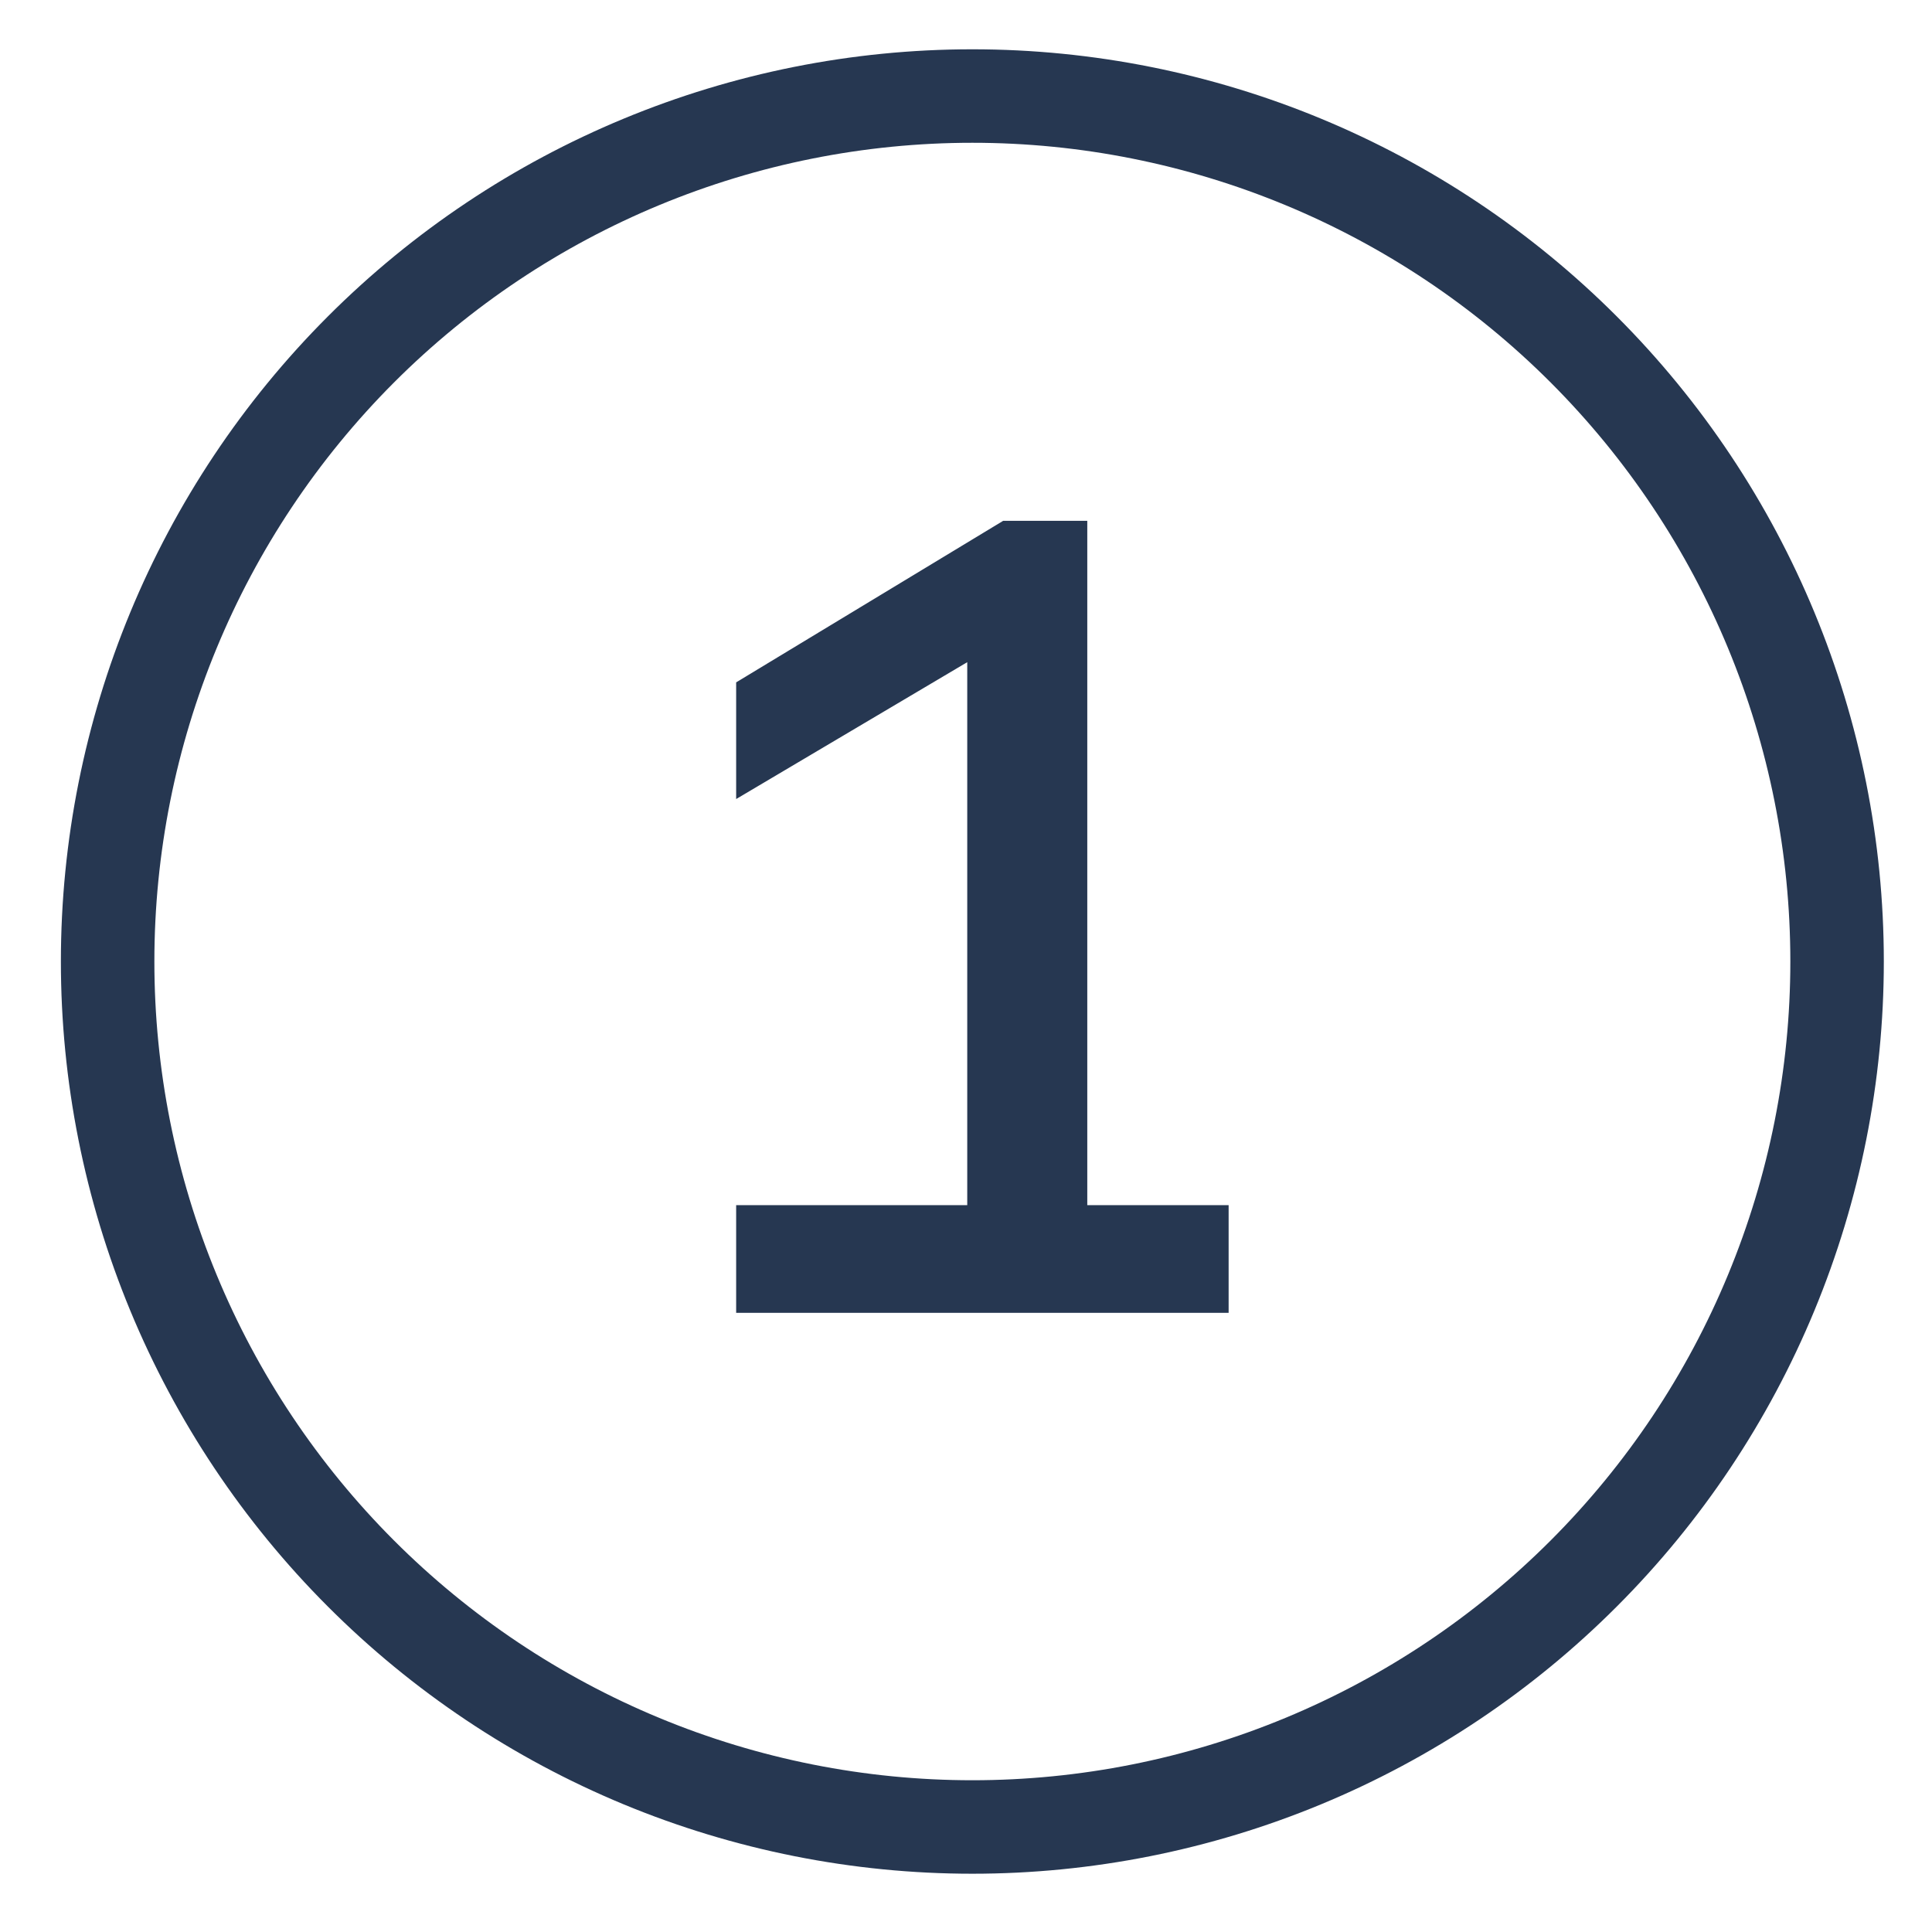 <?xml version="1.0" encoding="UTF-8"?> <svg xmlns="http://www.w3.org/2000/svg" width="31" height="31" viewBox="0 0 31 31" fill="none"> <path d="M11.812 19.337H15.52V10.625L11.812 12.821V10.949L16.096 8.357H17.446V19.337H19.714V21.065H11.812V19.337Z" fill="#263751"></path> <path fill-rule="evenodd" clip-rule="evenodd" d="M15.602 2.291C12.121 2.291 8.782 3.675 6.321 6.138C3.86 8.602 2.477 11.944 2.477 15.428C2.477 17.153 2.816 18.861 3.476 20.455C4.135 22.049 5.102 23.497 6.321 24.717C7.54 25.937 8.987 26.905 10.579 27.565C12.171 28.225 13.878 28.565 15.602 28.565C17.325 28.565 19.032 28.225 20.624 27.565C22.216 26.905 23.663 25.937 24.882 24.717C26.101 23.497 27.068 22.049 27.727 20.455C28.387 18.861 28.727 17.153 28.727 15.428C28.727 11.944 27.344 8.602 24.882 6.138C22.421 3.675 19.082 2.291 15.602 2.291ZM5.26 5.078C8.003 2.333 11.723 0.791 15.602 0.791C19.481 0.791 23.201 2.333 25.943 5.078C28.686 7.823 30.227 11.546 30.227 15.428C30.227 17.35 29.848 19.253 29.113 21.029C28.378 22.805 27.301 24.418 25.943 25.777C24.585 27.137 22.973 28.215 21.198 28.951C19.424 29.686 17.522 30.065 15.602 30.065C13.681 30.065 11.779 29.686 10.005 28.951C8.23 28.215 6.618 27.137 5.26 25.777C3.902 24.418 2.825 22.805 2.09 21.029C1.355 19.253 0.977 17.35 0.977 15.428C0.977 11.546 2.517 7.823 5.26 5.078Z" fill="#263751"></path> </svg> 